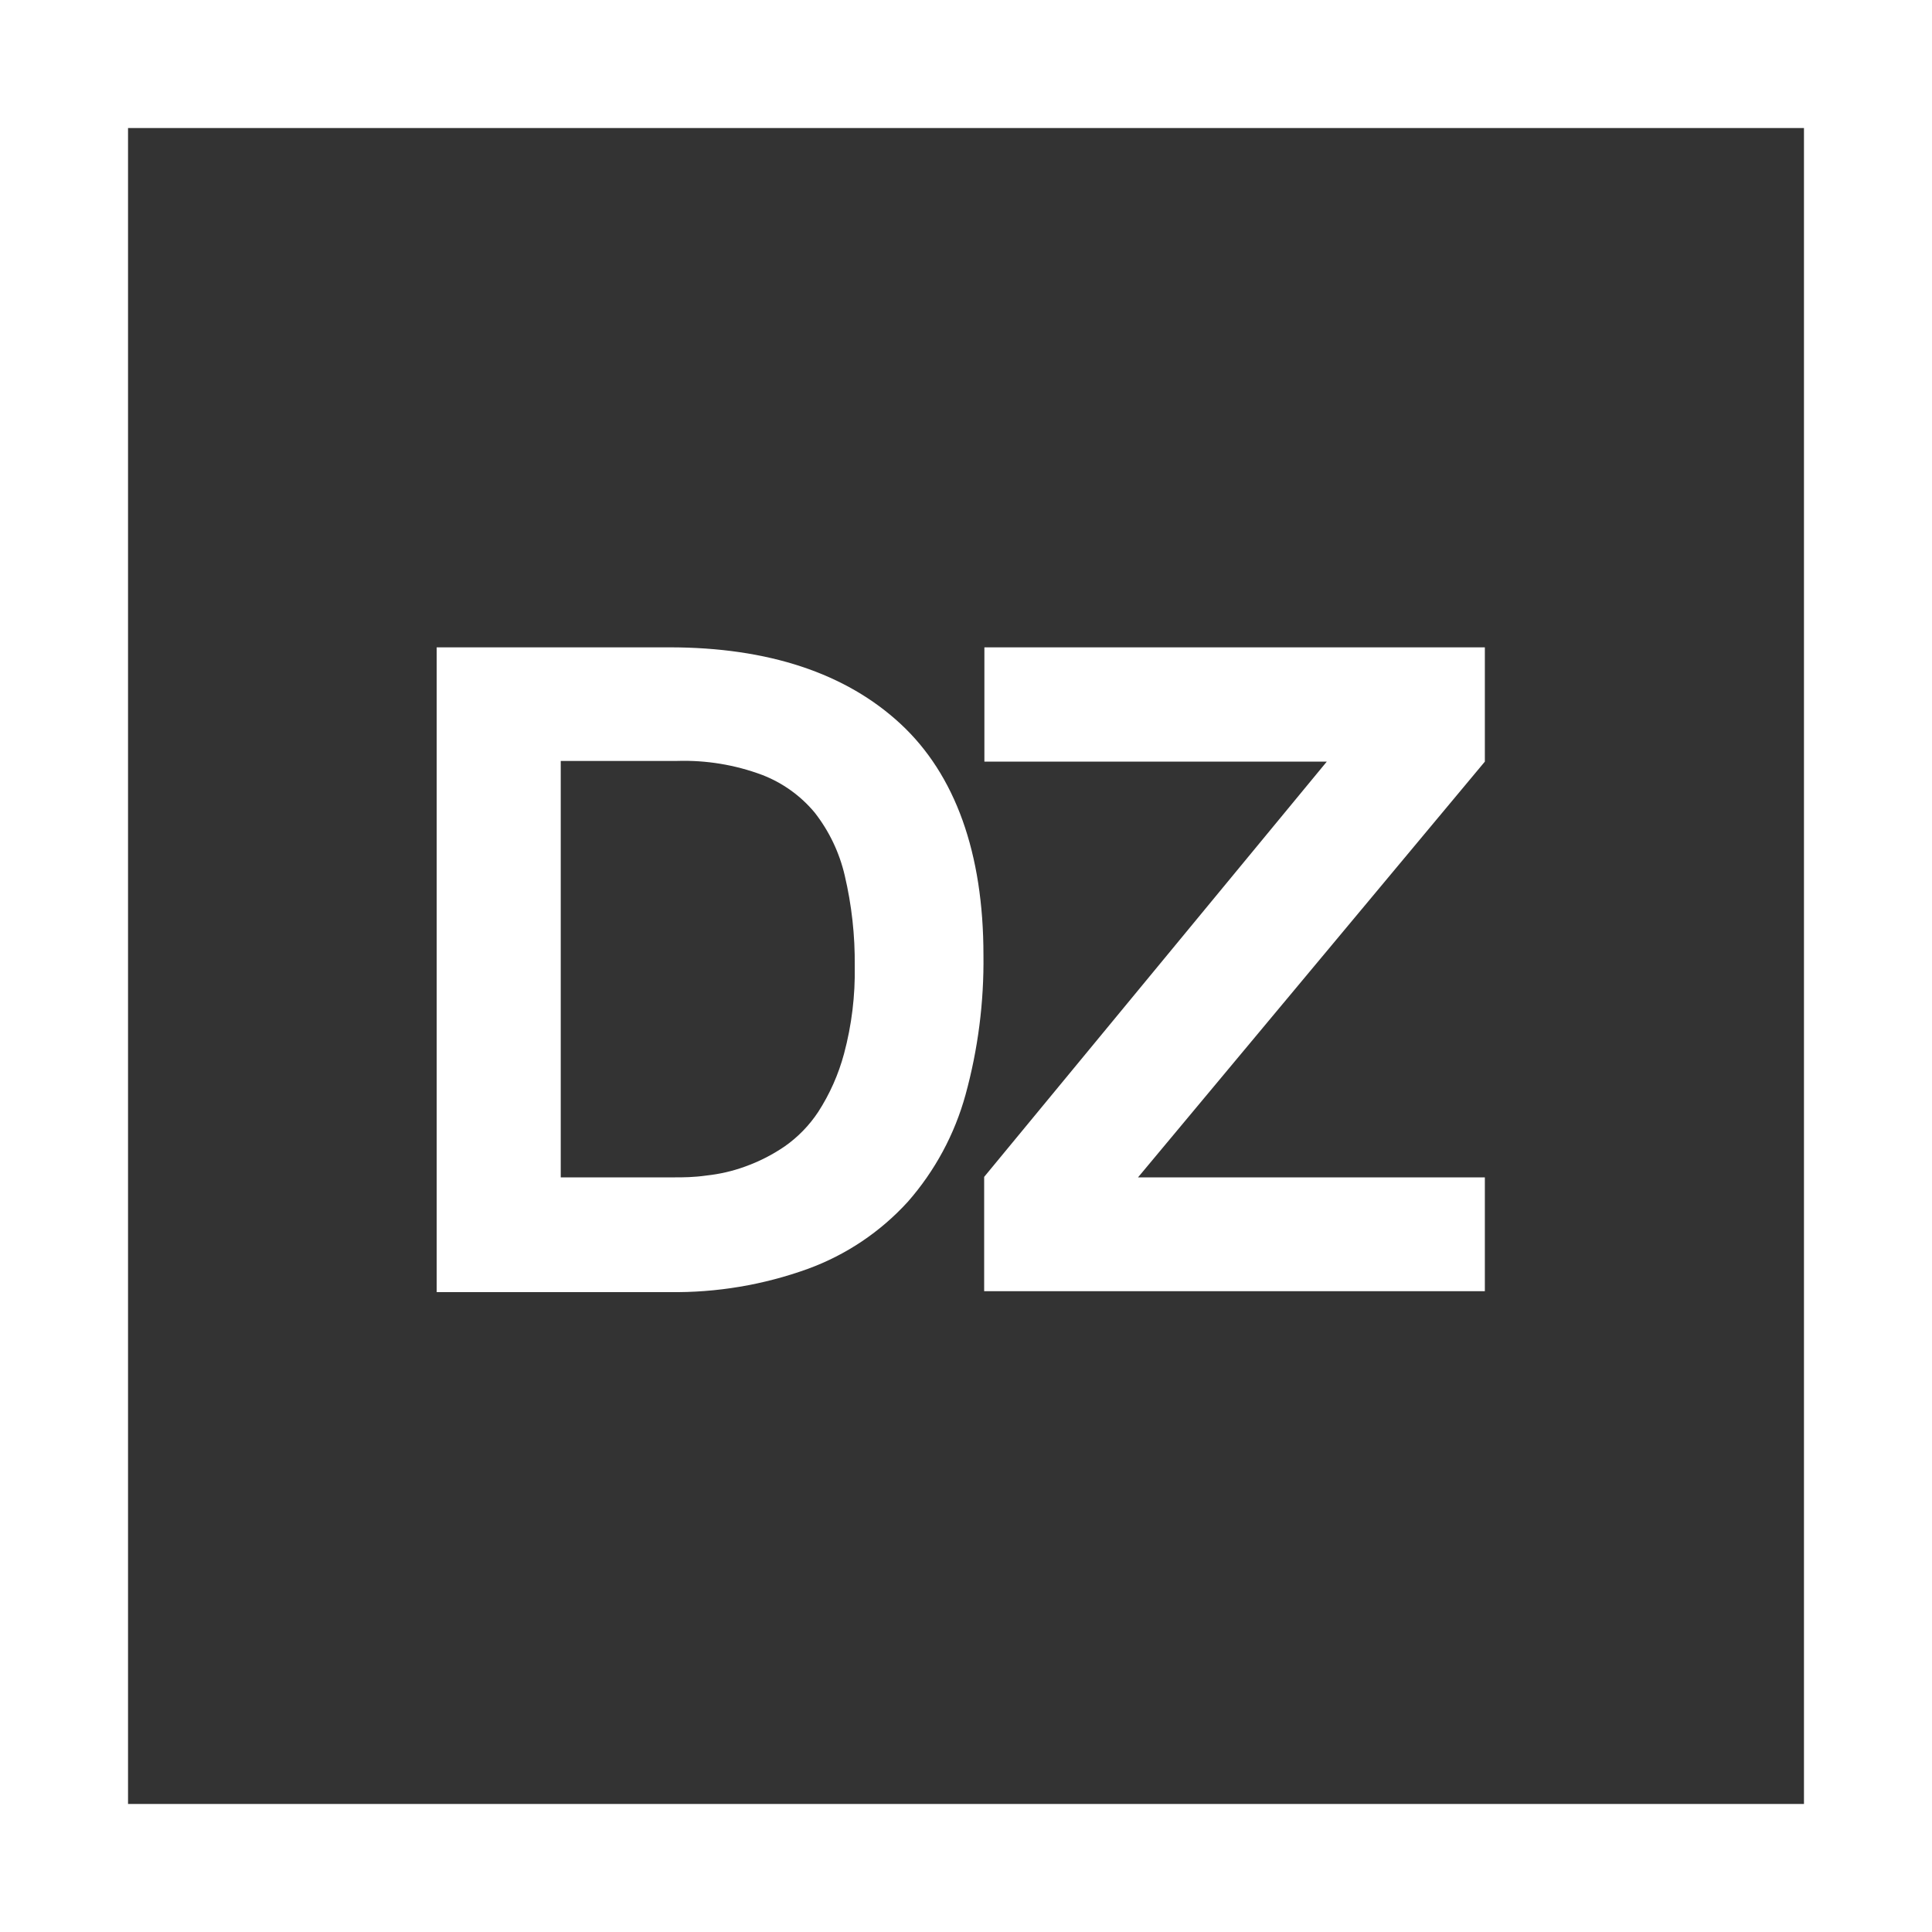 <svg width="180" height="180" viewBox="0 0 180 180" fill="none" xmlns="http://www.w3.org/2000/svg">
    <rect x="0" y="0" width="180" height="180" fill="#333333" stroke="none"/>
    <path d="M180 0V180H0V0H180ZM168.072 11.928H11.928V168.072H168.072V11.928Z" fill="white"/>
    <path d="M91.692 109.648L123.614 70.959H91.713V60.311H138.34V70.959L106.027 109.692H138.34V120.296H91.692V109.648ZM75.275 118.214C71.14 119.71 66.768 120.445 62.371 120.383H40.684V60.311H62.371C71.566 60.311 78.81 62.718 83.906 67.446C89.002 72.174 91.626 79.482 91.626 88.981C91.681 93.375 91.119 97.755 89.957 101.993C88.942 105.682 87.103 109.093 84.578 111.969C82.026 114.77 78.834 116.913 75.275 118.214ZM76.229 103.598C77.309 101.927 78.121 100.097 78.636 98.176C79.35 95.511 79.686 92.759 79.634 90C79.665 87.161 79.352 84.328 78.701 81.564C78.206 79.432 77.251 77.433 75.904 75.708C74.596 74.138 72.909 72.929 71.002 72.195C68.473 71.252 65.785 70.811 63.087 70.894H52.243V109.692H62.892C63.629 109.692 64.626 109.692 65.841 109.518C67.055 109.387 68.249 109.111 69.398 108.694C70.71 108.227 71.956 107.593 73.106 106.807C74.339 105.943 75.399 104.854 76.229 103.598Z" fill="white"/>
</svg>
    